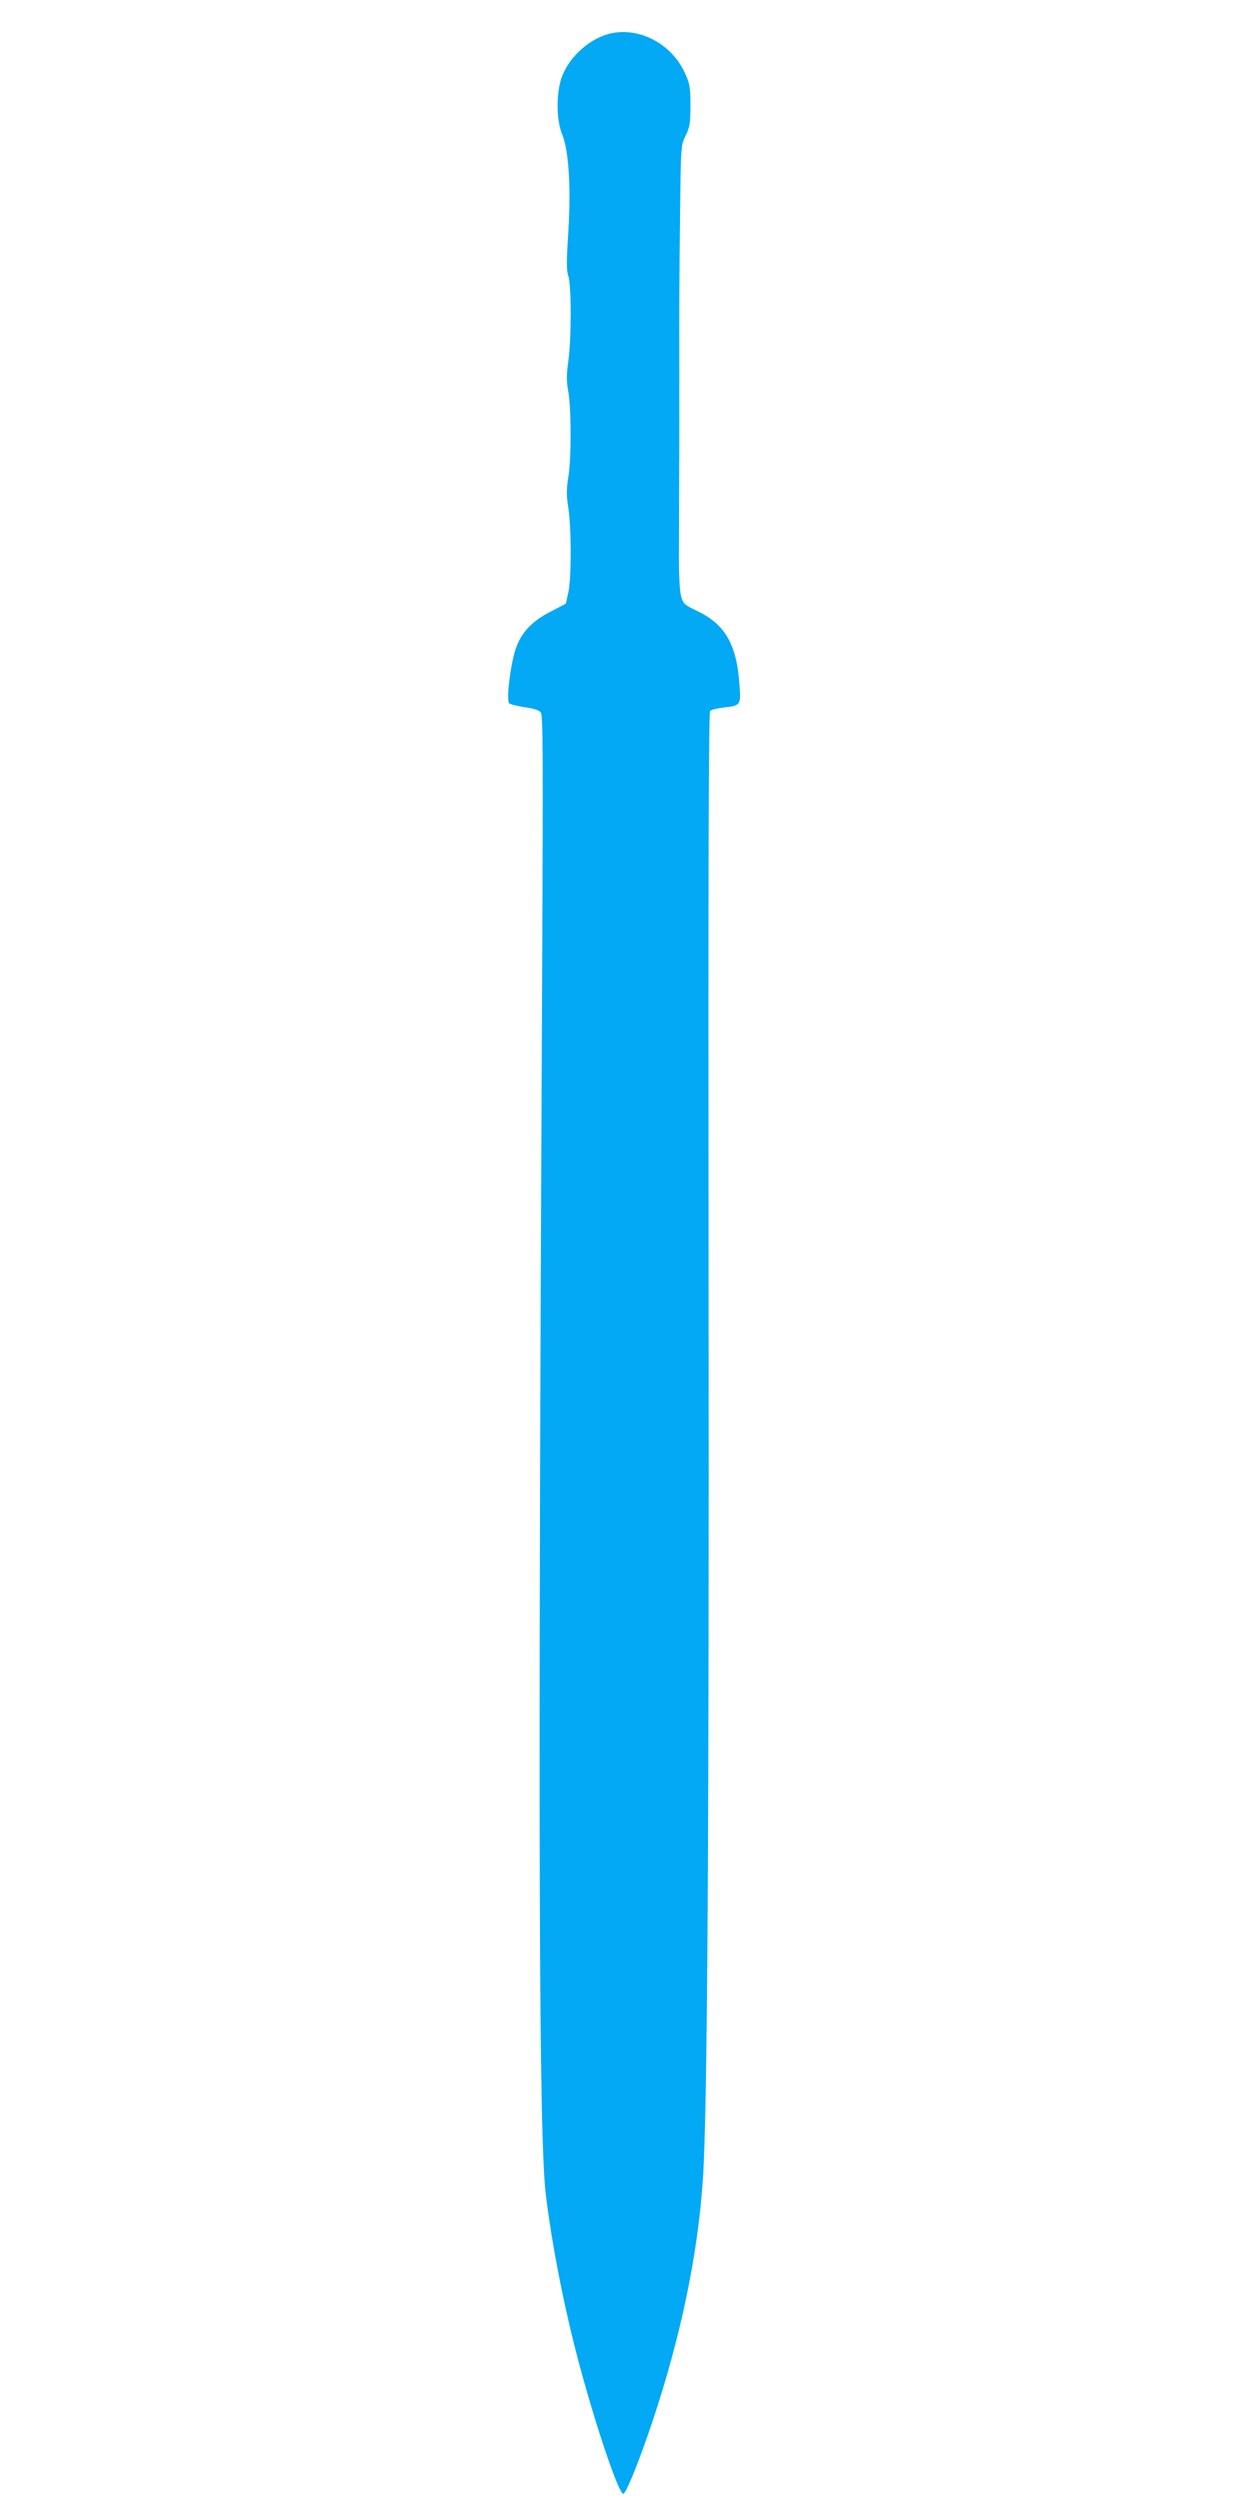 <?xml version="1.0" standalone="no"?>
<!DOCTYPE svg PUBLIC "-//W3C//DTD SVG 20010904//EN"
 "http://www.w3.org/TR/2001/REC-SVG-20010904/DTD/svg10.dtd">
<svg version="1.0" xmlns="http://www.w3.org/2000/svg"
 width="640pt" height="1280pt" viewBox="0 0 640 1280"
 preserveAspectRatio="xMidYMid meet">
<g transform="translate(0,1280) scale(0.1,-0.1)"
fill="#03a9f4" stroke="none">
<path d="M3132 12630 c-106 -22 -212 -114 -253 -218 -32 -80 -32 -224 -1 -299
34 -83 46 -268 32 -499 -10 -150 -10 -200 0 -228 16 -49 16 -316 0 -434 -10
-72 -10 -104 -1 -153 16 -81 17 -344 1 -441 -10 -62 -10 -94 -1 -153 17 -102
17 -365 1 -438 l-13 -58 -79 -41 c-96 -50 -149 -106 -178 -191 -26 -78 -49
-262 -33 -278 5 -5 41 -14 79 -20 45 -6 74 -15 83 -27 11 -14 12 -223 7 -1287
-22 -4490 -17 -6021 19 -6305 33 -267 95 -580 169 -858 90 -336 206 -677 228
-670 16 6 83 174 148 368 145 434 233 854 259 1245 23 330 32 1797 29 4617 -2
2052 0 2890 8 2898 6 6 35 13 65 17 92 10 93 11 85 118 -14 206 -74 310 -219
378 -61 29 -69 36 -79 72 -8 24 -12 105 -12 205 0 91 1 233 1 315 1 153 1 351
1 620 -1 354 0 479 4 815 4 353 4 355 28 405 22 43 25 64 25 155 0 95 -3 111
-29 168 -67 145 -227 232 -374 202z"/>
</g>
</svg>
